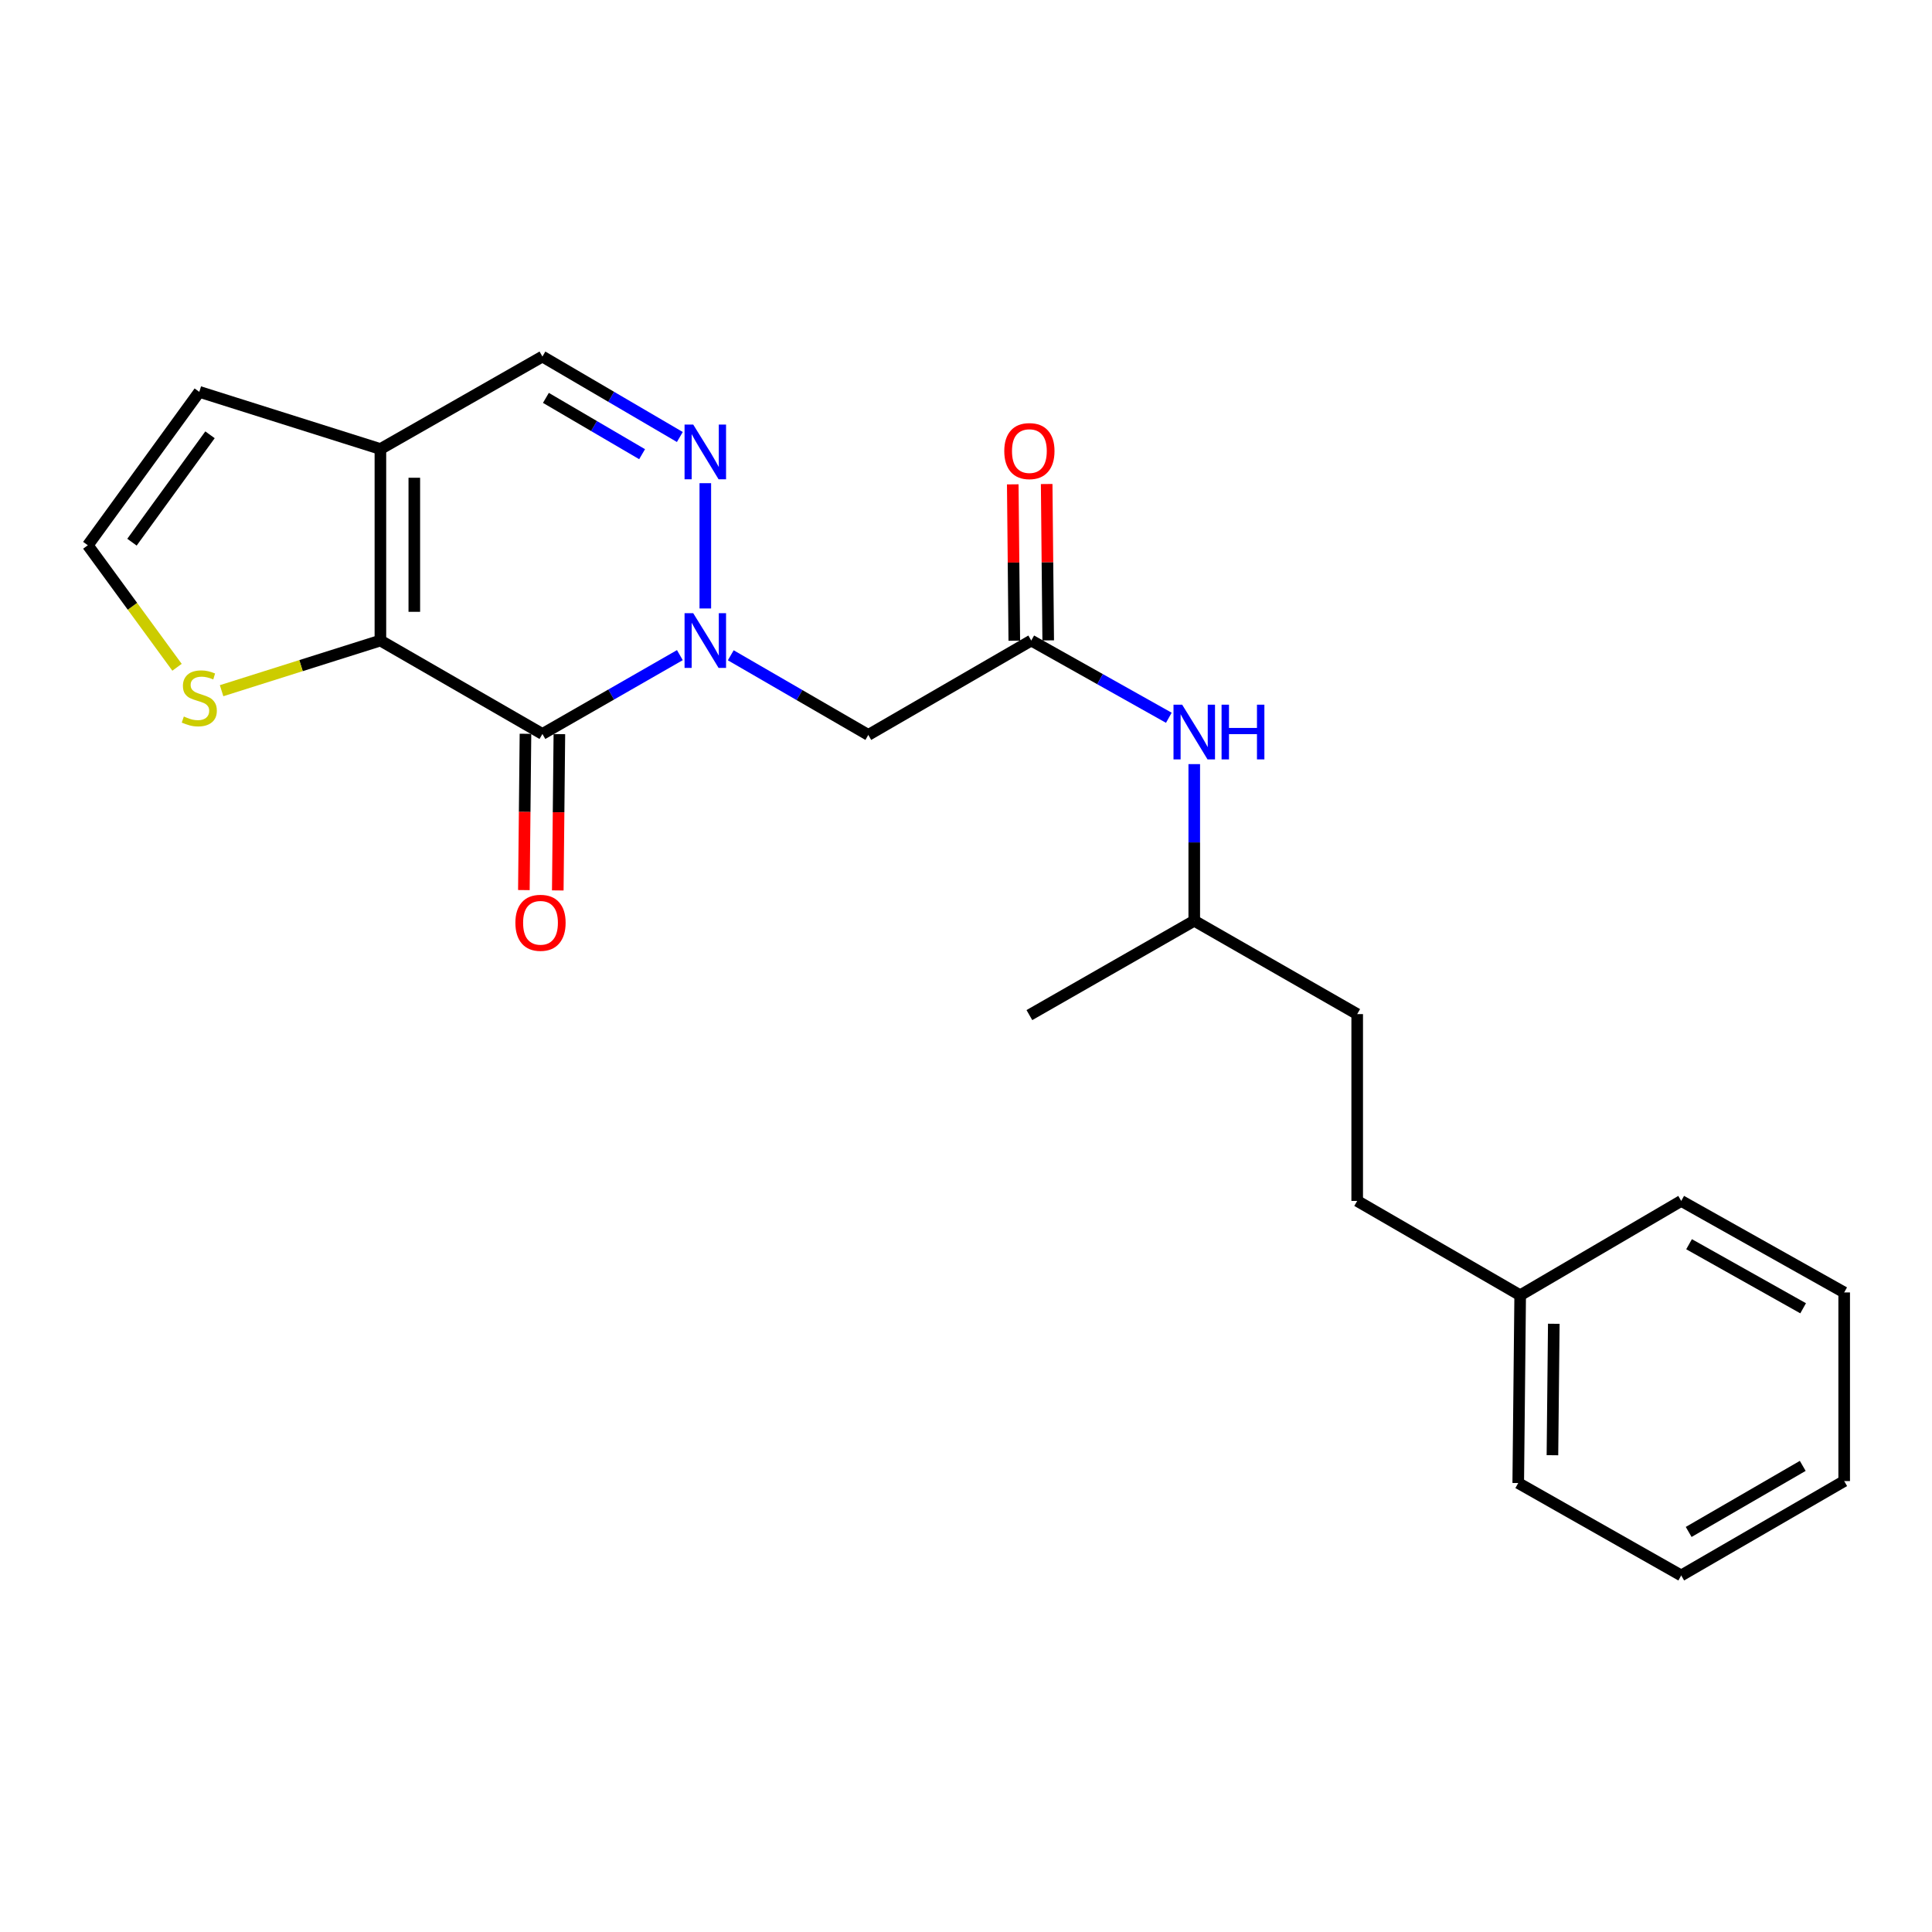 <?xml version='1.0' encoding='iso-8859-1'?>
<svg version='1.1' baseProfile='full'
              xmlns='http://www.w3.org/2000/svg'
                      xmlns:rdkit='http://www.rdkit.org/xml'
                      xmlns:xlink='http://www.w3.org/1999/xlink'
                  xml:space='preserve'
width='1000px' height='1000px' viewBox='0 0 1000 1000'>
<!-- END OF HEADER -->
<rect style='opacity:1.0;fill:#FFFFFF;stroke:none' width='1000' height='1000' x='0' y='0'> </rect>
<path class='bond-0' d='M 351.897,339.098 L 316.327,359.498' style='fill:none;fill-rule:evenodd;stroke:#0000FF;stroke-width:6px;stroke-linecap:butt;stroke-linejoin:miter;stroke-opacity:1' />
<path class='bond-0' d='M 316.327,359.498 L 280.757,379.897' style='fill:none;fill-rule:evenodd;stroke:#000000;stroke-width:6px;stroke-linecap:butt;stroke-linejoin:miter;stroke-opacity:1' />
<path class='bond-2' d='M 365.067,314.945 L 365.067,250.093' style='fill:none;fill-rule:evenodd;stroke:#0000FF;stroke-width:6px;stroke-linecap:butt;stroke-linejoin:miter;stroke-opacity:1' />
<path class='bond-4' d='M 378.244,339.175 L 413.84,359.785' style='fill:none;fill-rule:evenodd;stroke:#0000FF;stroke-width:6px;stroke-linecap:butt;stroke-linejoin:miter;stroke-opacity:1' />
<path class='bond-4' d='M 413.84,359.785 L 449.435,380.394' style='fill:none;fill-rule:evenodd;stroke:#000000;stroke-width:6px;stroke-linecap:butt;stroke-linejoin:miter;stroke-opacity:1' />
<path class='bond-1' d='M 280.757,379.897 L 196.895,331.545' style='fill:none;fill-rule:evenodd;stroke:#000000;stroke-width:6px;stroke-linecap:butt;stroke-linejoin:miter;stroke-opacity:1' />
<path class='bond-9' d='M 271.982,379.807 L 271.57,420.256' style='fill:none;fill-rule:evenodd;stroke:#000000;stroke-width:6px;stroke-linecap:butt;stroke-linejoin:miter;stroke-opacity:1' />
<path class='bond-9' d='M 271.57,420.256 L 271.158,460.704' style='fill:none;fill-rule:evenodd;stroke:#FF0000;stroke-width:6px;stroke-linecap:butt;stroke-linejoin:miter;stroke-opacity:1' />
<path class='bond-9' d='M 289.531,379.986 L 289.119,420.434' style='fill:none;fill-rule:evenodd;stroke:#000000;stroke-width:6px;stroke-linecap:butt;stroke-linejoin:miter;stroke-opacity:1' />
<path class='bond-9' d='M 289.119,420.434 L 288.707,460.883' style='fill:none;fill-rule:evenodd;stroke:#FF0000;stroke-width:6px;stroke-linecap:butt;stroke-linejoin:miter;stroke-opacity:1' />
<path class='bond-7' d='M 196.895,331.545 L 155.794,344.525' style='fill:none;fill-rule:evenodd;stroke:#000000;stroke-width:6px;stroke-linecap:butt;stroke-linejoin:miter;stroke-opacity:1' />
<path class='bond-7' d='M 155.794,344.525 L 114.694,357.504' style='fill:none;fill-rule:evenodd;stroke:#CCCC00;stroke-width:6px;stroke-linecap:butt;stroke-linejoin:miter;stroke-opacity:1' />
<path class='bond-23' d='M 196.895,331.545 L 196.895,232.415' style='fill:none;fill-rule:evenodd;stroke:#000000;stroke-width:6px;stroke-linecap:butt;stroke-linejoin:miter;stroke-opacity:1' />
<path class='bond-23' d='M 214.445,316.676 L 214.445,247.285' style='fill:none;fill-rule:evenodd;stroke:#000000;stroke-width:6px;stroke-linecap:butt;stroke-linejoin:miter;stroke-opacity:1' />
<path class='bond-6' d='M 351.884,226.19 L 316.32,205.37' style='fill:none;fill-rule:evenodd;stroke:#0000FF;stroke-width:6px;stroke-linecap:butt;stroke-linejoin:miter;stroke-opacity:1' />
<path class='bond-6' d='M 316.32,205.37 L 280.757,184.551' style='fill:none;fill-rule:evenodd;stroke:#000000;stroke-width:6px;stroke-linecap:butt;stroke-linejoin:miter;stroke-opacity:1' />
<path class='bond-6' d='M 332.349,235.09 L 307.454,220.516' style='fill:none;fill-rule:evenodd;stroke:#0000FF;stroke-width:6px;stroke-linecap:butt;stroke-linejoin:miter;stroke-opacity:1' />
<path class='bond-6' d='M 307.454,220.516 L 282.559,205.943' style='fill:none;fill-rule:evenodd;stroke:#000000;stroke-width:6px;stroke-linecap:butt;stroke-linejoin:miter;stroke-opacity:1' />
<path class='bond-3' d='M 196.895,232.415 L 280.757,184.551' style='fill:none;fill-rule:evenodd;stroke:#000000;stroke-width:6px;stroke-linecap:butt;stroke-linejoin:miter;stroke-opacity:1' />
<path class='bond-10' d='M 196.895,232.415 L 103.156,202.823' style='fill:none;fill-rule:evenodd;stroke:#000000;stroke-width:6px;stroke-linecap:butt;stroke-linejoin:miter;stroke-opacity:1' />
<path class='bond-5' d='M 449.435,380.394 L 533.775,331.545' style='fill:none;fill-rule:evenodd;stroke:#000000;stroke-width:6px;stroke-linecap:butt;stroke-linejoin:miter;stroke-opacity:1' />
<path class='bond-11' d='M 533.775,331.545 L 569.38,351.531' style='fill:none;fill-rule:evenodd;stroke:#000000;stroke-width:6px;stroke-linecap:butt;stroke-linejoin:miter;stroke-opacity:1' />
<path class='bond-11' d='M 569.38,351.531 L 604.985,371.516' style='fill:none;fill-rule:evenodd;stroke:#0000FF;stroke-width:6px;stroke-linecap:butt;stroke-linejoin:miter;stroke-opacity:1' />
<path class='bond-12' d='M 542.55,331.459 L 542.152,290.993' style='fill:none;fill-rule:evenodd;stroke:#000000;stroke-width:6px;stroke-linecap:butt;stroke-linejoin:miter;stroke-opacity:1' />
<path class='bond-12' d='M 542.152,290.993 L 541.754,250.527' style='fill:none;fill-rule:evenodd;stroke:#FF0000;stroke-width:6px;stroke-linecap:butt;stroke-linejoin:miter;stroke-opacity:1' />
<path class='bond-12' d='M 525,331.632 L 524.602,291.166' style='fill:none;fill-rule:evenodd;stroke:#000000;stroke-width:6px;stroke-linecap:butt;stroke-linejoin:miter;stroke-opacity:1' />
<path class='bond-12' d='M 524.602,291.166 L 524.204,250.7' style='fill:none;fill-rule:evenodd;stroke:#FF0000;stroke-width:6px;stroke-linecap:butt;stroke-linejoin:miter;stroke-opacity:1' />
<path class='bond-8' d='M 91.632,345.386 L 68.543,313.807' style='fill:none;fill-rule:evenodd;stroke:#CCCC00;stroke-width:6px;stroke-linecap:butt;stroke-linejoin:miter;stroke-opacity:1' />
<path class='bond-8' d='M 68.543,313.807 L 45.455,282.229' style='fill:none;fill-rule:evenodd;stroke:#000000;stroke-width:6px;stroke-linecap:butt;stroke-linejoin:miter;stroke-opacity:1' />
<path class='bond-24' d='M 45.455,282.229 L 103.156,202.823' style='fill:none;fill-rule:evenodd;stroke:#000000;stroke-width:6px;stroke-linecap:butt;stroke-linejoin:miter;stroke-opacity:1' />
<path class='bond-24' d='M 68.308,280.635 L 108.699,225.051' style='fill:none;fill-rule:evenodd;stroke:#000000;stroke-width:6px;stroke-linecap:butt;stroke-linejoin:miter;stroke-opacity:1' />
<path class='bond-16' d='M 618.143,395.504 L 618.143,436.042' style='fill:none;fill-rule:evenodd;stroke:#0000FF;stroke-width:6px;stroke-linecap:butt;stroke-linejoin:miter;stroke-opacity:1' />
<path class='bond-16' d='M 618.143,436.042 L 618.143,476.58' style='fill:none;fill-rule:evenodd;stroke:#000000;stroke-width:6px;stroke-linecap:butt;stroke-linejoin:miter;stroke-opacity:1' />
<path class='bond-13' d='M 702.483,621.595 L 702.483,524.902' style='fill:none;fill-rule:evenodd;stroke:#000000;stroke-width:6px;stroke-linecap:butt;stroke-linejoin:miter;stroke-opacity:1' />
<path class='bond-14' d='M 702.483,621.595 L 786.842,670.424' style='fill:none;fill-rule:evenodd;stroke:#000000;stroke-width:6px;stroke-linecap:butt;stroke-linejoin:miter;stroke-opacity:1' />
<path class='bond-17' d='M 786.842,670.424 L 785.837,767.614' style='fill:none;fill-rule:evenodd;stroke:#000000;stroke-width:6px;stroke-linecap:butt;stroke-linejoin:miter;stroke-opacity:1' />
<path class='bond-17' d='M 804.241,685.184 L 803.538,753.217' style='fill:none;fill-rule:evenodd;stroke:#000000;stroke-width:6px;stroke-linecap:butt;stroke-linejoin:miter;stroke-opacity:1' />
<path class='bond-18' d='M 786.842,670.424 L 870.196,621.595' style='fill:none;fill-rule:evenodd;stroke:#000000;stroke-width:6px;stroke-linecap:butt;stroke-linejoin:miter;stroke-opacity:1' />
<path class='bond-15' d='M 702.483,524.902 L 618.143,476.58' style='fill:none;fill-rule:evenodd;stroke:#000000;stroke-width:6px;stroke-linecap:butt;stroke-linejoin:miter;stroke-opacity:1' />
<path class='bond-19' d='M 618.143,476.58 L 532.809,525.409' style='fill:none;fill-rule:evenodd;stroke:#000000;stroke-width:6px;stroke-linecap:butt;stroke-linejoin:miter;stroke-opacity:1' />
<path class='bond-21' d='M 785.837,767.614 L 870.196,815.449' style='fill:none;fill-rule:evenodd;stroke:#000000;stroke-width:6px;stroke-linecap:butt;stroke-linejoin:miter;stroke-opacity:1' />
<path class='bond-20' d='M 870.196,621.595 L 954.545,668.962' style='fill:none;fill-rule:evenodd;stroke:#000000;stroke-width:6px;stroke-linecap:butt;stroke-linejoin:miter;stroke-opacity:1' />
<path class='bond-20' d='M 874.255,644.003 L 933.3,677.159' style='fill:none;fill-rule:evenodd;stroke:#000000;stroke-width:6px;stroke-linecap:butt;stroke-linejoin:miter;stroke-opacity:1' />
<path class='bond-22' d='M 954.545,668.962 L 954.545,766.6' style='fill:none;fill-rule:evenodd;stroke:#000000;stroke-width:6px;stroke-linecap:butt;stroke-linejoin:miter;stroke-opacity:1' />
<path class='bond-25' d='M 870.196,815.449 L 954.545,766.6' style='fill:none;fill-rule:evenodd;stroke:#000000;stroke-width:6px;stroke-linecap:butt;stroke-linejoin:miter;stroke-opacity:1' />
<path class='bond-25' d='M 874.053,792.934 L 933.098,758.74' style='fill:none;fill-rule:evenodd;stroke:#000000;stroke-width:6px;stroke-linecap:butt;stroke-linejoin:miter;stroke-opacity:1' />
<path  class='atom-0' d='M 358.807 317.385
L 368.087 332.385
Q 369.007 333.865, 370.487 336.545
Q 371.967 339.225, 372.047 339.385
L 372.047 317.385
L 375.807 317.385
L 375.807 345.705
L 371.927 345.705
L 361.967 329.305
Q 360.807 327.385, 359.567 325.185
Q 358.367 322.985, 358.007 322.305
L 358.007 345.705
L 354.327 345.705
L 354.327 317.385
L 358.807 317.385
' fill='#0000FF'/>
<path  class='atom-3' d='M 358.807 219.747
L 368.087 234.747
Q 369.007 236.227, 370.487 238.907
Q 371.967 241.587, 372.047 241.747
L 372.047 219.747
L 375.807 219.747
L 375.807 248.067
L 371.927 248.067
L 361.967 231.667
Q 360.807 229.747, 359.567 227.547
Q 358.367 225.347, 358.007 224.667
L 358.007 248.067
L 354.327 248.067
L 354.327 219.747
L 358.807 219.747
' fill='#0000FF'/>
<path  class='atom-8' d='M 95.156 370.867
Q 95.476 370.987, 96.796 371.547
Q 98.116 372.107, 99.556 372.467
Q 101.036 372.787, 102.476 372.787
Q 105.156 372.787, 106.716 371.507
Q 108.276 370.187, 108.276 367.907
Q 108.276 366.347, 107.476 365.387
Q 106.716 364.427, 105.516 363.907
Q 104.316 363.387, 102.316 362.787
Q 99.796 362.027, 98.276 361.307
Q 96.796 360.587, 95.716 359.067
Q 94.676 357.547, 94.676 354.987
Q 94.676 351.427, 97.076 349.227
Q 99.516 347.027, 104.316 347.027
Q 107.596 347.027, 111.316 348.587
L 110.396 351.667
Q 106.996 350.267, 104.436 350.267
Q 101.676 350.267, 100.156 351.427
Q 98.636 352.547, 98.676 354.507
Q 98.676 356.027, 99.436 356.947
Q 100.236 357.867, 101.356 358.387
Q 102.516 358.907, 104.436 359.507
Q 106.996 360.307, 108.516 361.107
Q 110.036 361.907, 111.116 363.547
Q 112.236 365.147, 112.236 367.907
Q 112.236 371.827, 109.596 373.947
Q 106.996 376.027, 102.636 376.027
Q 100.116 376.027, 98.196 375.467
Q 96.316 374.947, 94.076 374.027
L 95.156 370.867
' fill='#CCCC00'/>
<path  class='atom-10' d='M 266.762 477.635
Q 266.762 470.835, 270.122 467.035
Q 273.482 463.235, 279.762 463.235
Q 286.042 463.235, 289.402 467.035
Q 292.762 470.835, 292.762 477.635
Q 292.762 484.515, 289.362 488.435
Q 285.962 492.315, 279.762 492.315
Q 273.522 492.315, 270.122 488.435
Q 266.762 484.555, 266.762 477.635
M 279.762 489.115
Q 284.082 489.115, 286.402 486.235
Q 288.762 483.315, 288.762 477.635
Q 288.762 472.075, 286.402 469.275
Q 284.082 466.435, 279.762 466.435
Q 275.442 466.435, 273.082 469.235
Q 270.762 472.035, 270.762 477.635
Q 270.762 483.355, 273.082 486.235
Q 275.442 489.115, 279.762 489.115
' fill='#FF0000'/>
<path  class='atom-12' d='M 611.883 364.742
L 621.163 379.742
Q 622.083 381.222, 623.563 383.902
Q 625.043 386.582, 625.123 386.742
L 625.123 364.742
L 628.883 364.742
L 628.883 393.062
L 625.003 393.062
L 615.043 376.662
Q 613.883 374.742, 612.643 372.542
Q 611.443 370.342, 611.083 369.662
L 611.083 393.062
L 607.403 393.062
L 607.403 364.742
L 611.883 364.742
' fill='#0000FF'/>
<path  class='atom-12' d='M 632.283 364.742
L 636.123 364.742
L 636.123 376.782
L 650.603 376.782
L 650.603 364.742
L 654.443 364.742
L 654.443 393.062
L 650.603 393.062
L 650.603 379.982
L 636.123 379.982
L 636.123 393.062
L 632.283 393.062
L 632.283 364.742
' fill='#0000FF'/>
<path  class='atom-13' d='M 519.809 233.48
Q 519.809 226.68, 523.169 222.88
Q 526.529 219.08, 532.809 219.08
Q 539.089 219.08, 542.449 222.88
Q 545.809 226.68, 545.809 233.48
Q 545.809 240.36, 542.409 244.28
Q 539.009 248.16, 532.809 248.16
Q 526.569 248.16, 523.169 244.28
Q 519.809 240.4, 519.809 233.48
M 532.809 244.96
Q 537.129 244.96, 539.449 242.08
Q 541.809 239.16, 541.809 233.48
Q 541.809 227.92, 539.449 225.12
Q 537.129 222.28, 532.809 222.28
Q 528.489 222.28, 526.129 225.08
Q 523.809 227.88, 523.809 233.48
Q 523.809 239.2, 526.129 242.08
Q 528.489 244.96, 532.809 244.96
' fill='#FF0000'/>
</svg>
